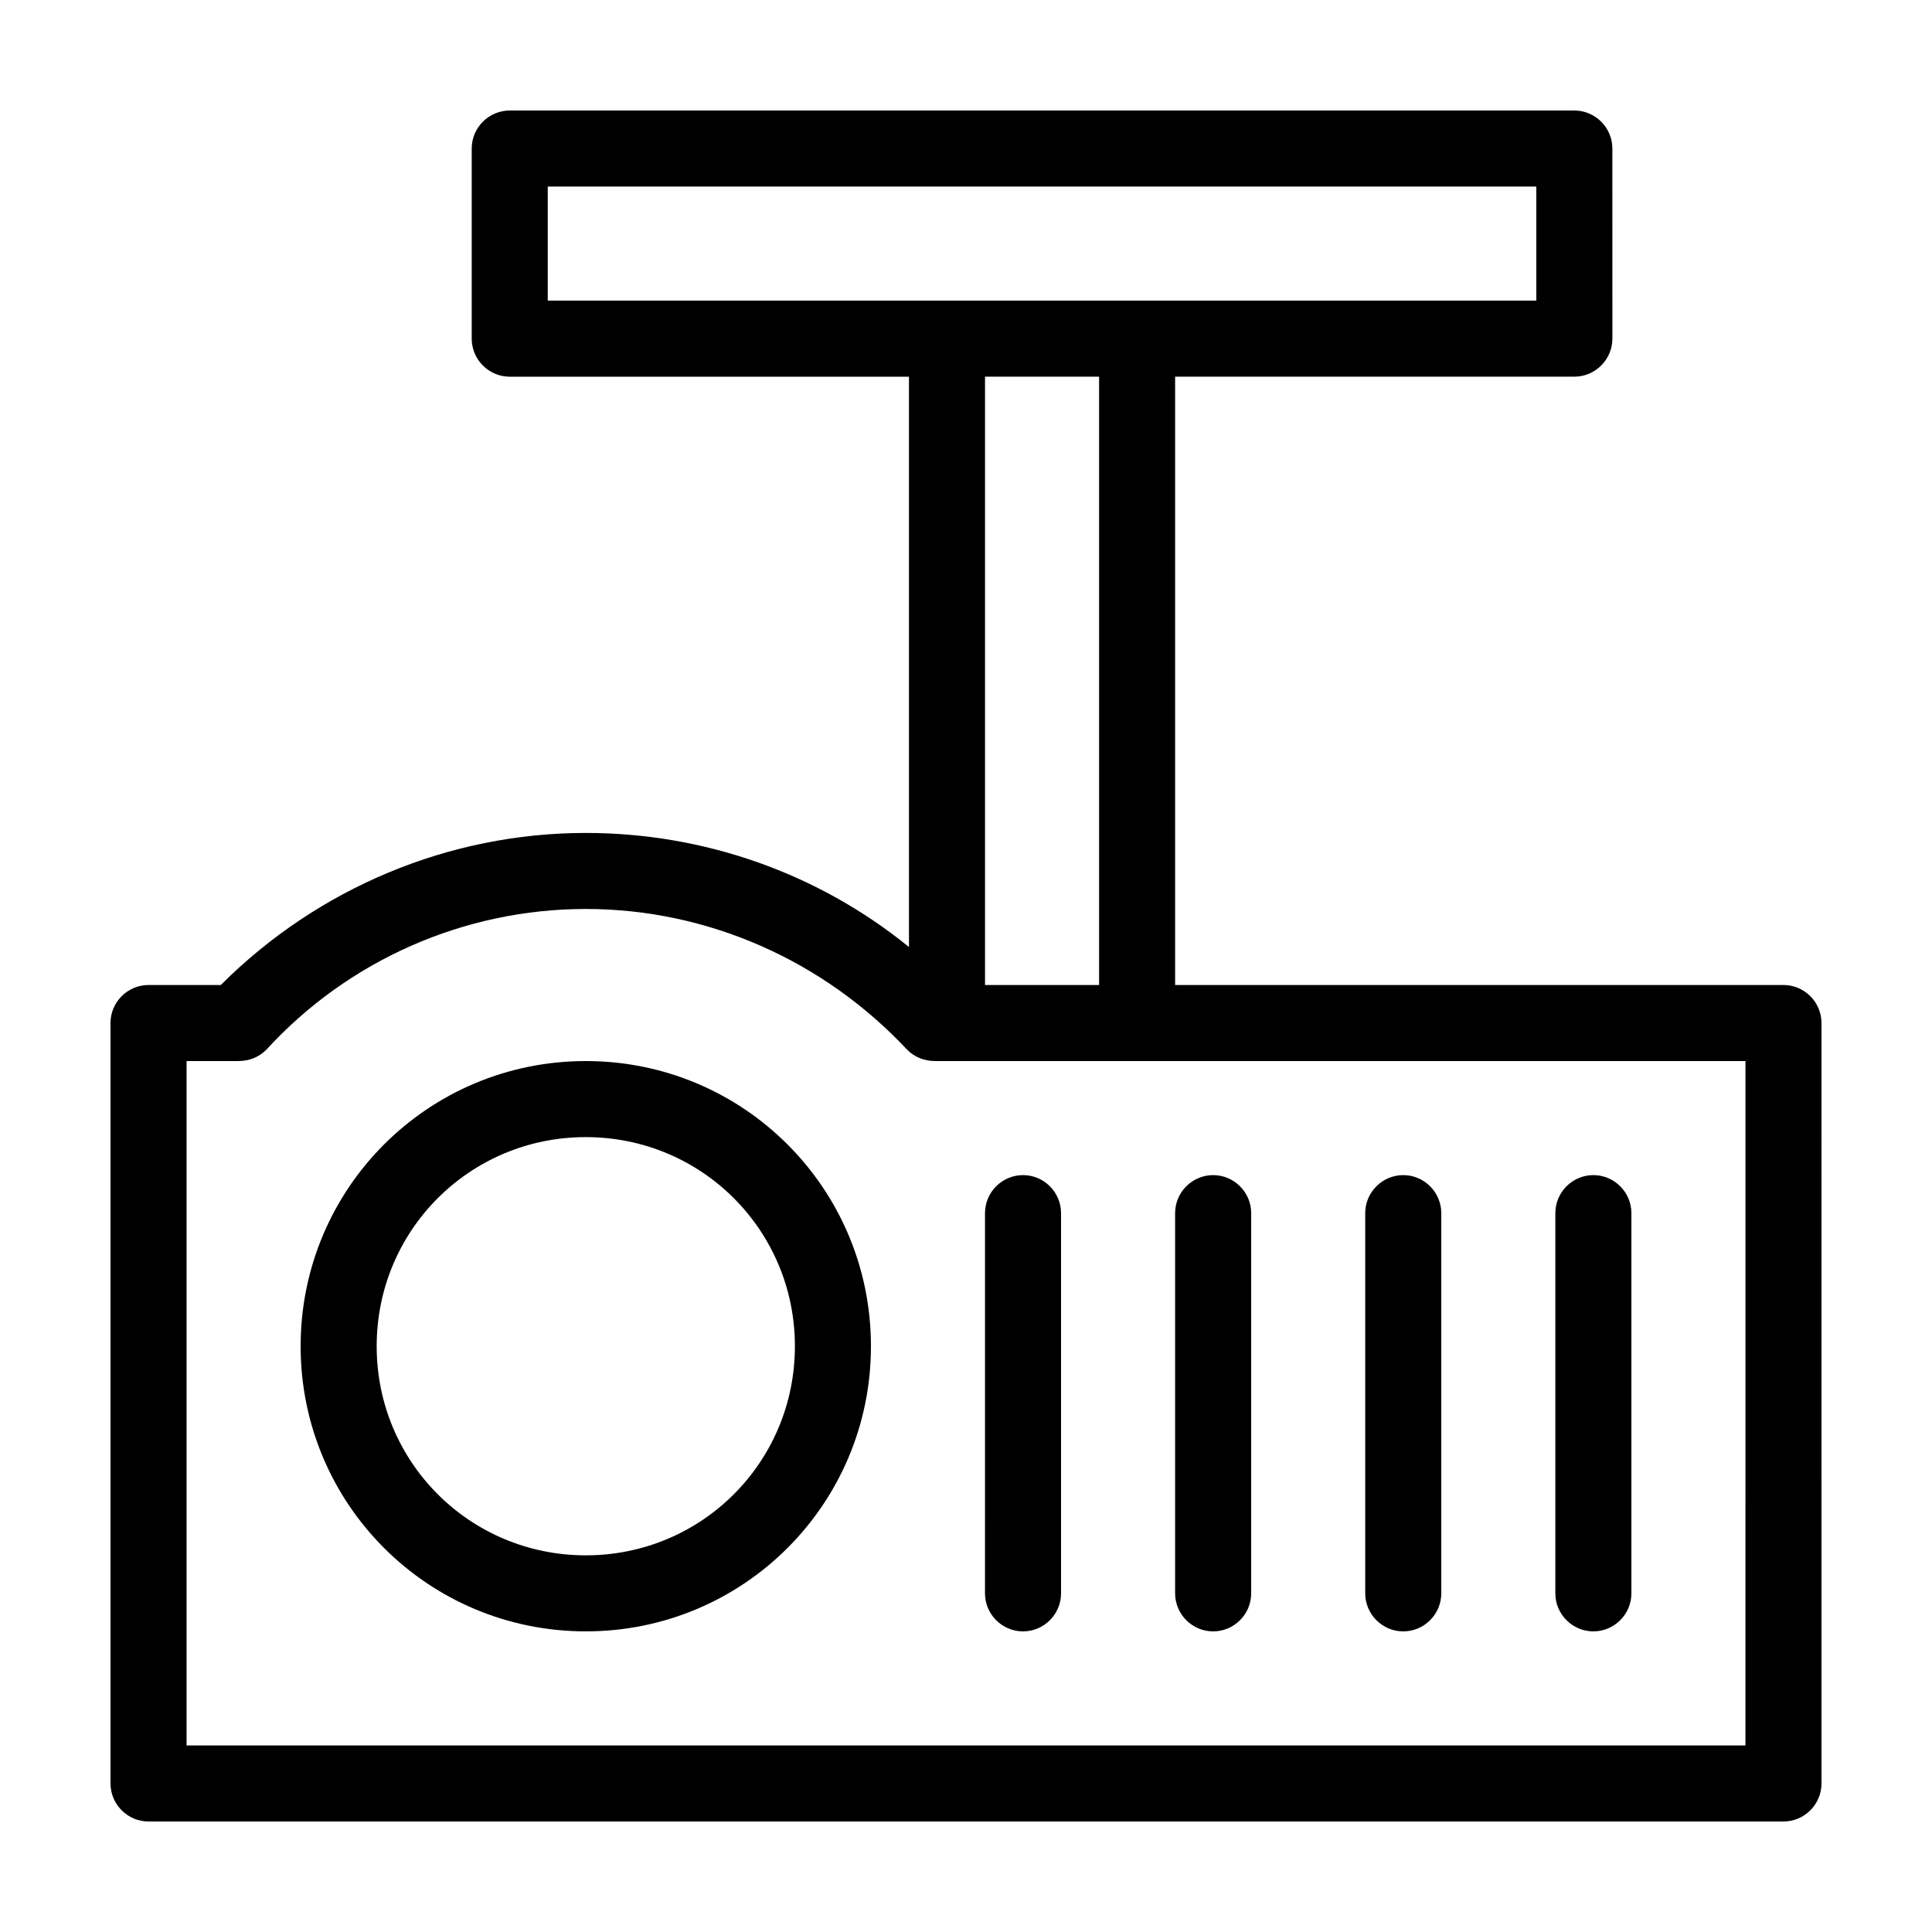 <?xml version="1.0" encoding="UTF-8"?>
<!-- Uploaded to: ICON Repo, www.iconrepo.com, Generator: ICON Repo Mixer Tools -->
<svg fill="#000000" width="800px" height="800px" version="1.1" viewBox="144 144 512 512" xmlns="http://www.w3.org/2000/svg">
 <path d="m299.24 425.19c-41.816 0-75.57 33.754-75.57 75.57 0 41.816 33.754 75.57 75.57 75.57 41.816 0 75.57-33.754 75.57-75.57 0-41.812-33.754-75.57-75.57-75.57zm0 130.99c-30.73 0-55.418-24.688-55.418-55.418s24.688-55.418 55.418-55.418 55.418 24.688 55.418 55.418-24.688 55.418-55.418 55.418zm317.4-151.14h-161.22v-161.22h105.8c5.543 0 10.078-4.535 10.078-10.078l-0.004-50.379c0-5.543-4.535-10.078-10.078-10.078l-282.13 0.004c-5.543 0-10.078 4.535-10.078 10.078v50.383c0 5.543 4.535 10.078 10.078 10.078h105.8v151.14c-24.184-19.648-54.41-30.23-85.648-30.23-36.273 0-71.039 14.609-96.73 40.305l-19.148-0.008c-5.543 0-10.078 4.535-10.078 10.078v135.02l0.004 1.008v65.496c0 5.543 4.535 10.078 10.078 10.078h165.25l1.004-0.004h267.02c5.543 0 10.078-4.535 10.078-10.078l-0.004-201.52c0-5.543-4.531-10.078-10.074-10.078zm-327.48-211.6h261.98v30.23l-105.8-0.004h-156.18zm146.11 50.379v161.22h-30.23v-161.22zm171.29 362.74h-413.12v-181.37h13.602c3.023 0 5.543-1.008 7.559-3.023 21.664-23.676 52.395-37.281 84.641-37.281 32.242 0 62.977 13.602 85.145 37.281 2.016 2.016 4.535 3.023 7.559 3.023h214.62zm-50.379-40.305v-100.76c0-5.543 4.535-10.078 10.078-10.078 5.543 0 10.078 4.535 10.078 10.078v100.76c0 5.543-4.535 10.078-10.078 10.078-5.543 0-10.078-4.535-10.078-10.078zm-50.383 0v-100.76c0-5.543 4.535-10.078 10.078-10.078s10.078 4.535 10.078 10.078v100.76c0 5.543-4.535 10.078-10.078 10.078s-10.078-4.535-10.078-10.078zm-50.379 0v-100.76c0-5.543 4.535-10.078 10.078-10.078 5.543 0 10.078 4.535 10.078 10.078v100.76c0 5.543-4.535 10.078-10.078 10.078-5.543 0-10.078-4.535-10.078-10.078zm-30.23-100.76v100.76c0 5.543-4.535 10.078-10.078 10.078s-10.078-4.535-10.078-10.078l0.004-100.76c0-5.543 4.535-10.078 10.078-10.078 5.543 0.004 10.074 4.539 10.074 10.078z"/>
</svg>